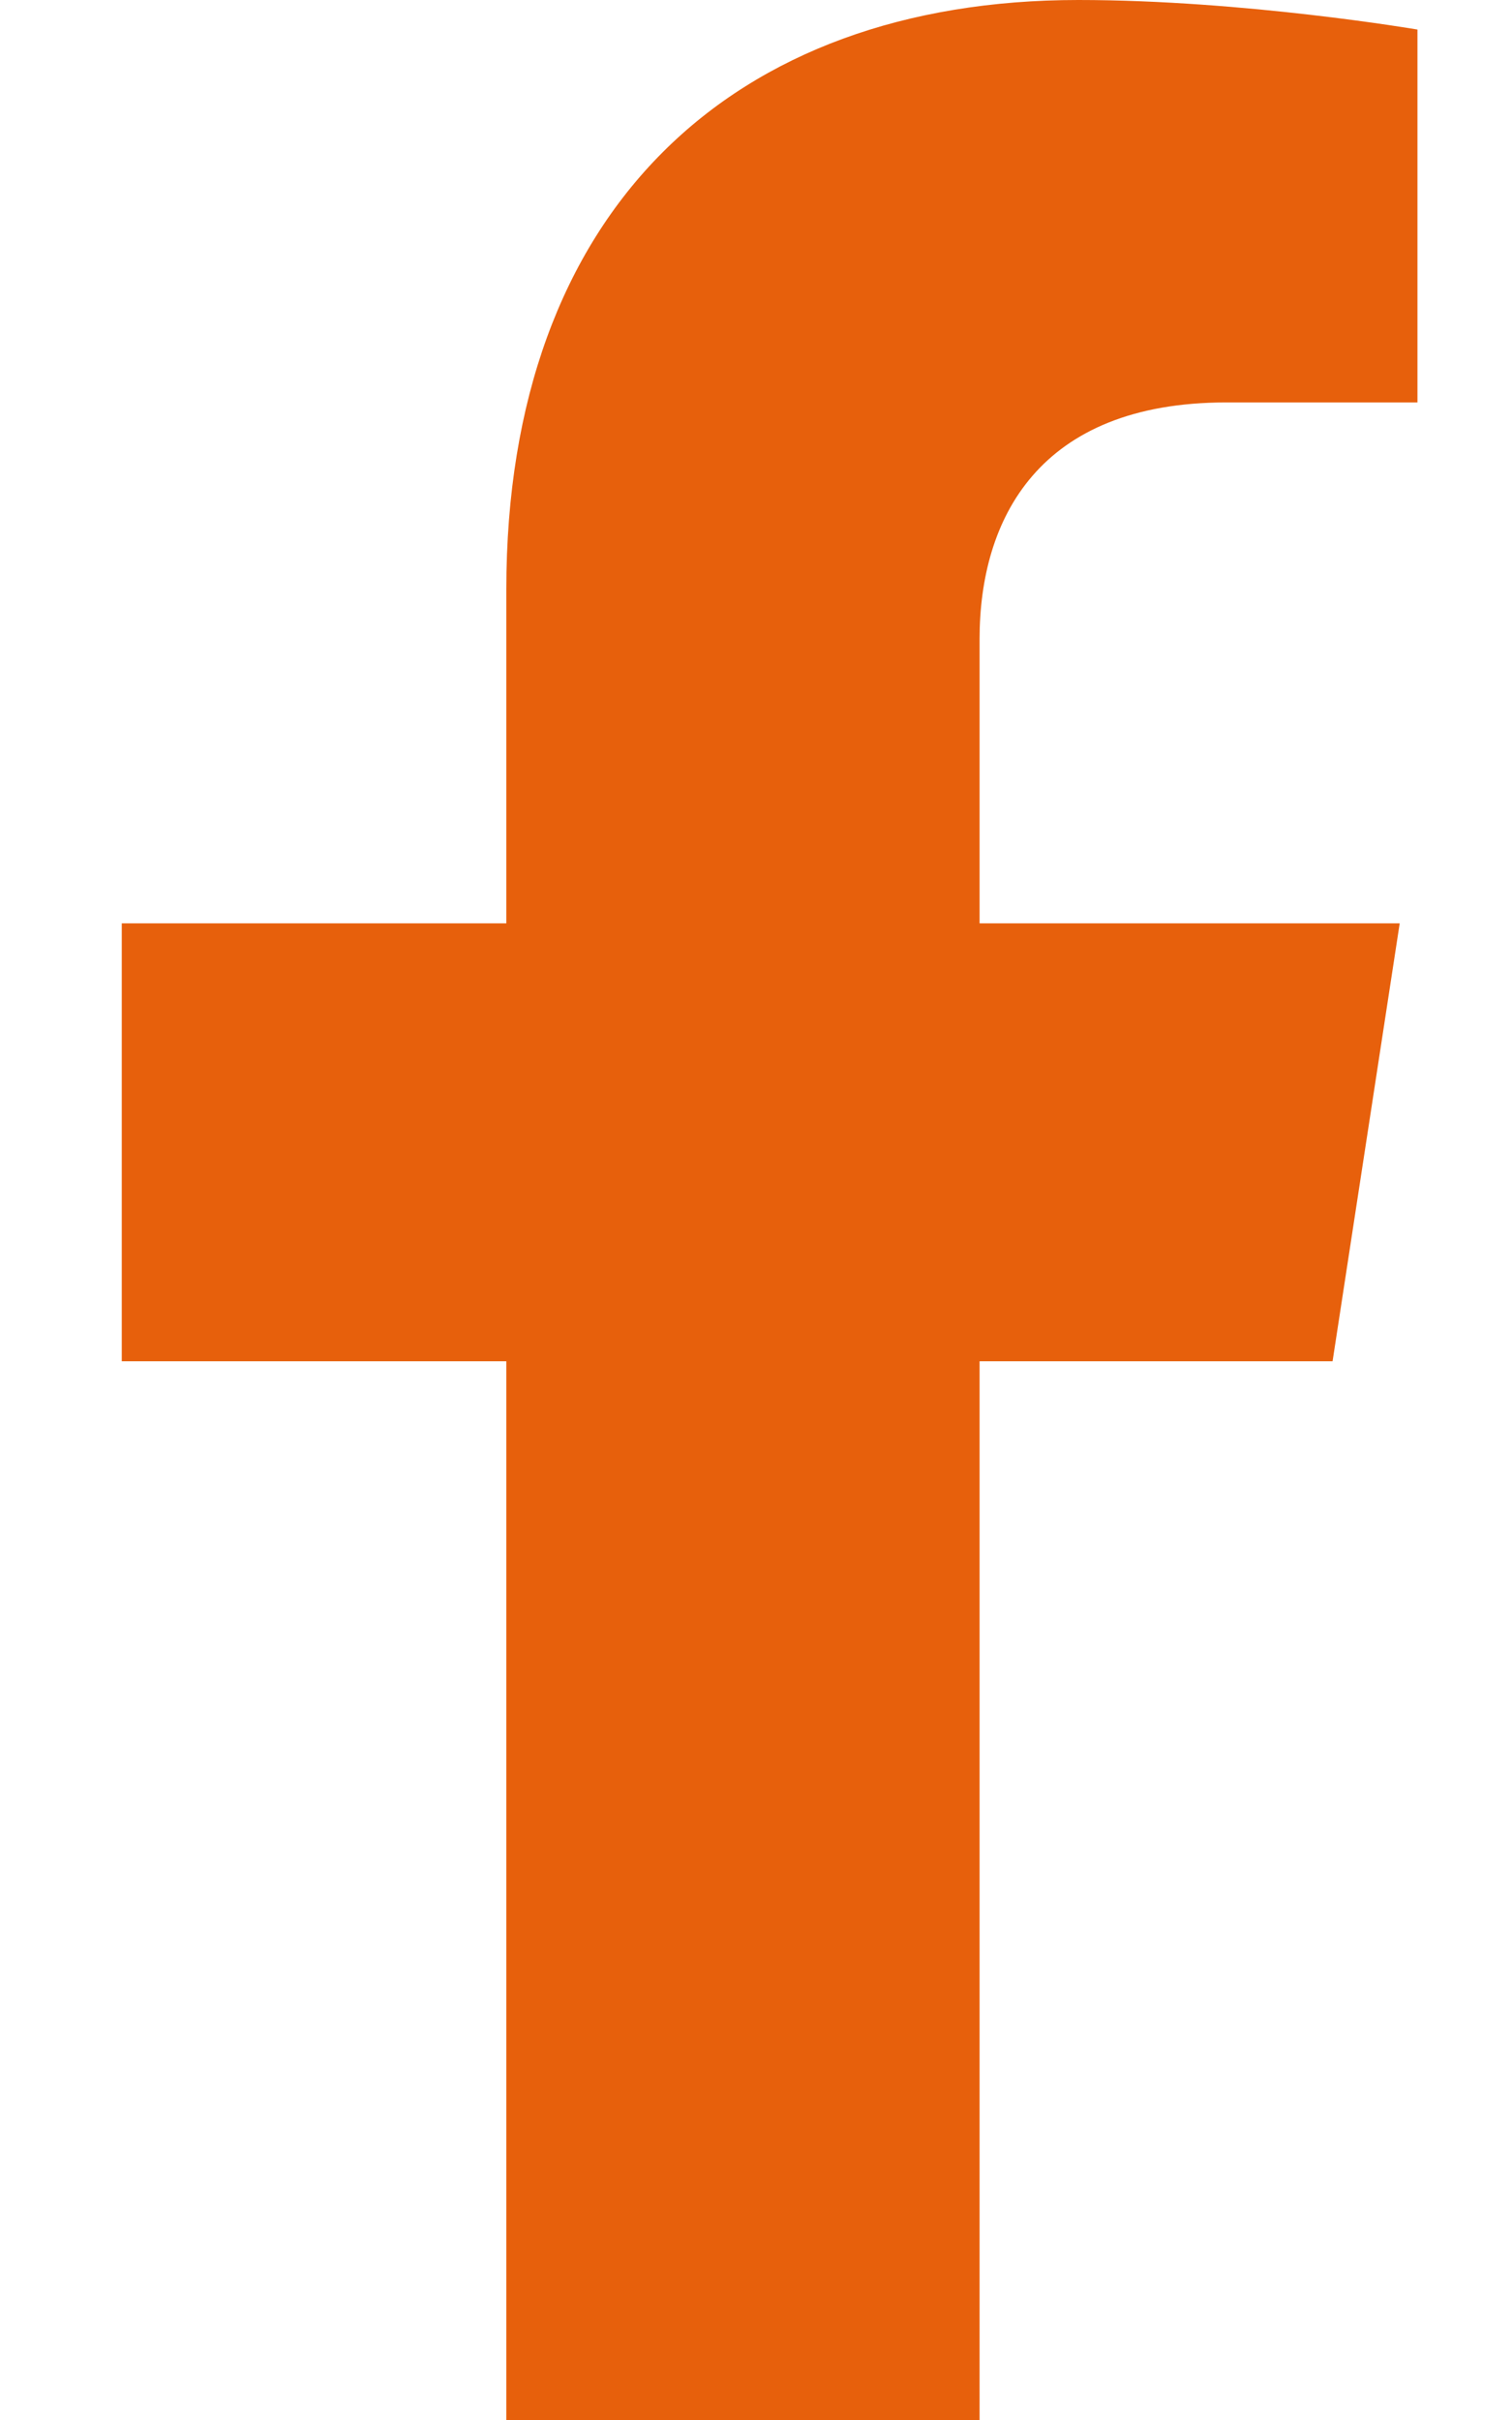 <svg width="15" height="24" viewBox="0 0 15 24" fill="none" xmlns="http://www.w3.org/2000/svg">
<path d="M13.22 13.5L13.886 9.157H9.718V6.338C9.718 5.15 10.301 3.991 12.167 3.991H14.062V0.293C14.062 0.293 12.342 0 10.698 0C7.266 0 5.023 2.08 5.023 5.846V9.157H1.208V13.5H5.023V24H9.718V13.5H13.22Z" fill="#E7600C"/>
</svg>
